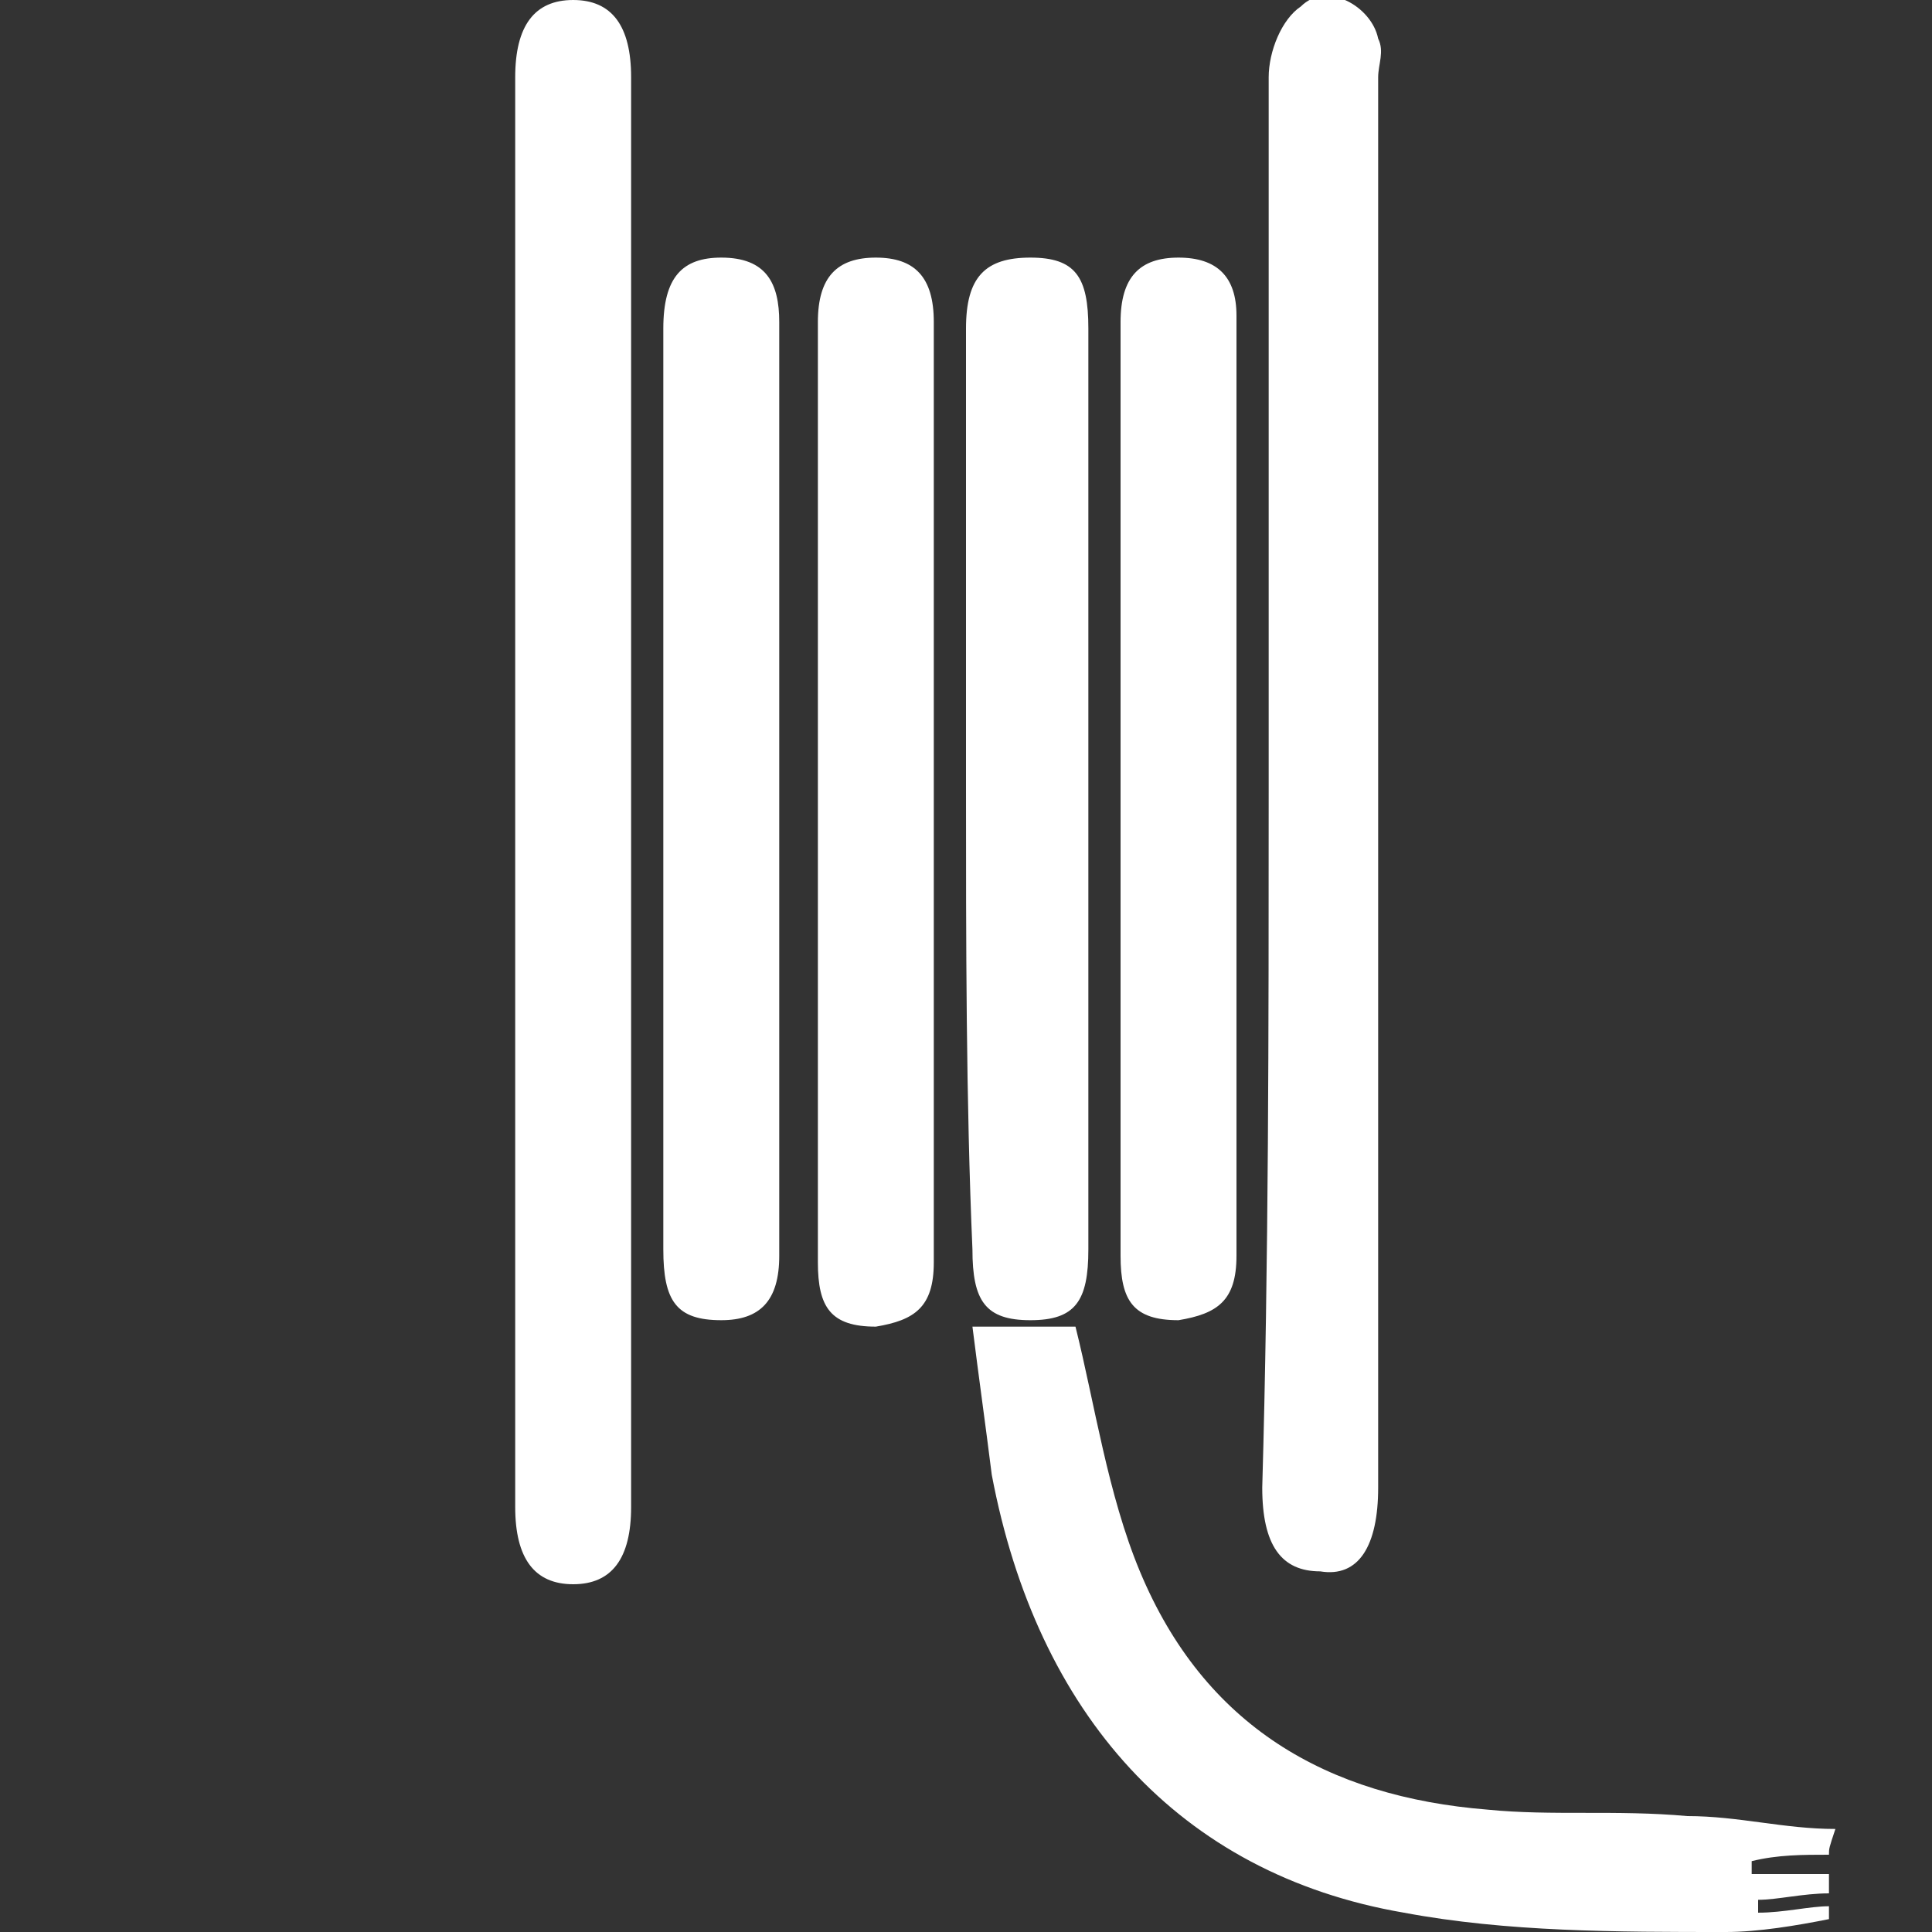 <svg version="1.1" id="Layer_1" xmlns="http://www.w3.org/2000/svg" x="0" y="0" width="30" height="30" style="enable-background:new 0 0 30 30" xml:space="preserve"><rect width="100%" height="100%" fill="#333333" stroke="none"/><style>.st0{fill:#fff}</style><path class="st0" d="M19.7 12.3V1.2c0-.4.2-.9.5-1.1.4-.4 1.1 0 1.2.5.1.2 0 .4 0 .6v21.9c0 .9-.3 1.4-.9 1.3-.6 0-.9-.4-.9-1.3.1-3.5.1-7.1.1-10.8M9.8 12.4v11c0 .8-.3 1.2-.9 1.2-.6 0-.9-.4-.9-1.2V1.2c0-.8.3-1.2.9-1.2.6 0 .9.4.9 1.2v11.2zM15 12.2V5.1c0-.8.3-1.1 1-1.1s.9.3.9 1.1v14.3c0 .8-.2 1.1-.9 1.1s-.9-.3-.9-1.1c-.1-2.3-.1-4.8-.1-7.2M17.4 12.2V5c0-.7.3-1 .9-1s.9.3.9.9v14.6c0 .7-.3.9-.9 1-.7 0-.9-.3-.9-1v-7.3"/><path class="st0" d="M28.4 28.8c-.4 0-.8 0-1.2.1v.2h1.2v.3c-.4 0-.8.1-1.1.1v.2c.4 0 .8-.1 1.1-.1v.2c-.5.1-1.1.2-1.6.2-1.7 0-3.4 0-5-.3-3.5-.6-5.7-3.1-6.4-6.8-.1-.8-.2-1.5-.3-2.3h1.6c.3 1.2.5 2.6 1 3.8 1 2.4 2.9 3.5 5.4 3.7 1 .1 2 0 3.1.1.8 0 1.5.2 2.3.2-.1.3-.1.3-.1.4M10.3 12.3V5.1c0-.8.3-1.1.9-1.1.7 0 .9.4.9 1v14.5c0 .7-.3 1-.9 1-.7 0-.9-.3-.9-1.1v-7.1M12.7 12.3V5c0-.7.3-1 .9-1 .6 0 .9.3.9 1v14.6c0 .7-.3.9-.9 1-.7 0-.9-.3-.9-1v-7.3"/></svg>
